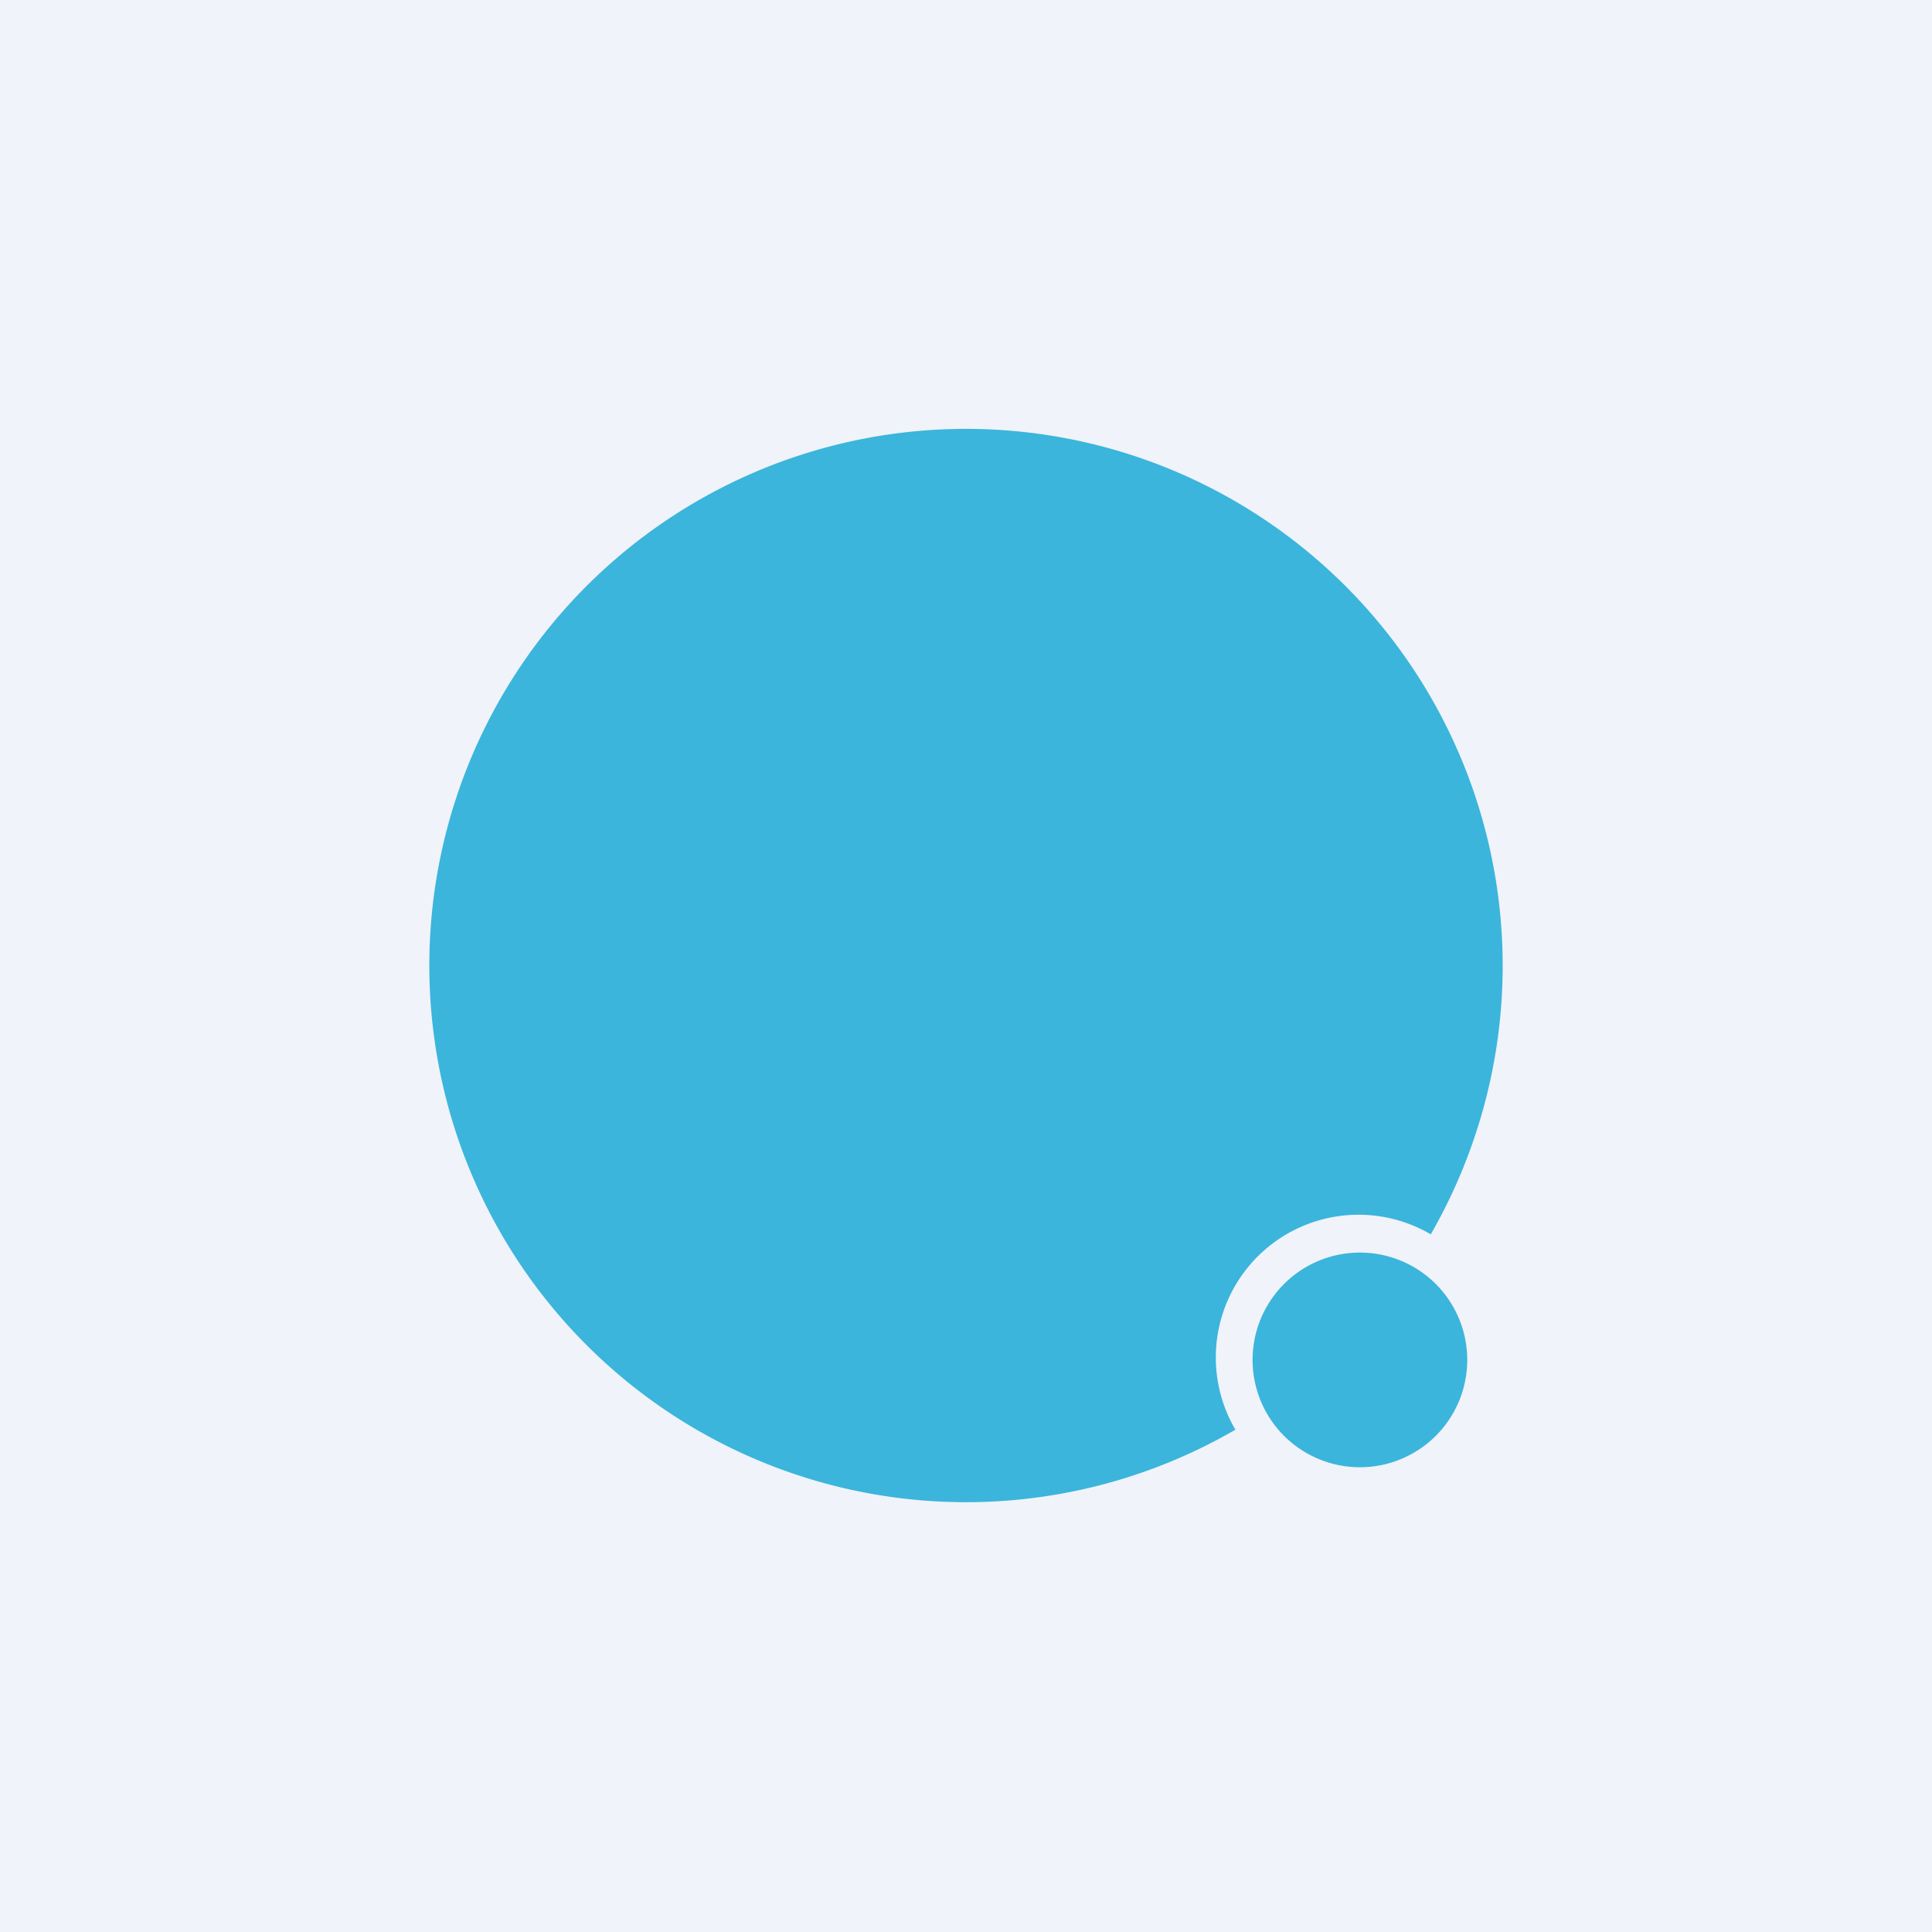 <!-- by TradingView --><svg width="18" height="18" viewBox="0 0 18 18" xmlns="http://www.w3.org/2000/svg"><path fill="#F0F3FA" d="M0 0h18v18H0z"/><path d="M14 9c0 .91-.25 1.77-.67 2.5a1.33 1.33 0 0 0-1.82 1.82A5 5 0 1 1 14 9Zm-1.33 4.67a1 1 0 1 0 0-2 1 1 0 0 0 0 2Z" fill="#3BB5DB"/></svg>